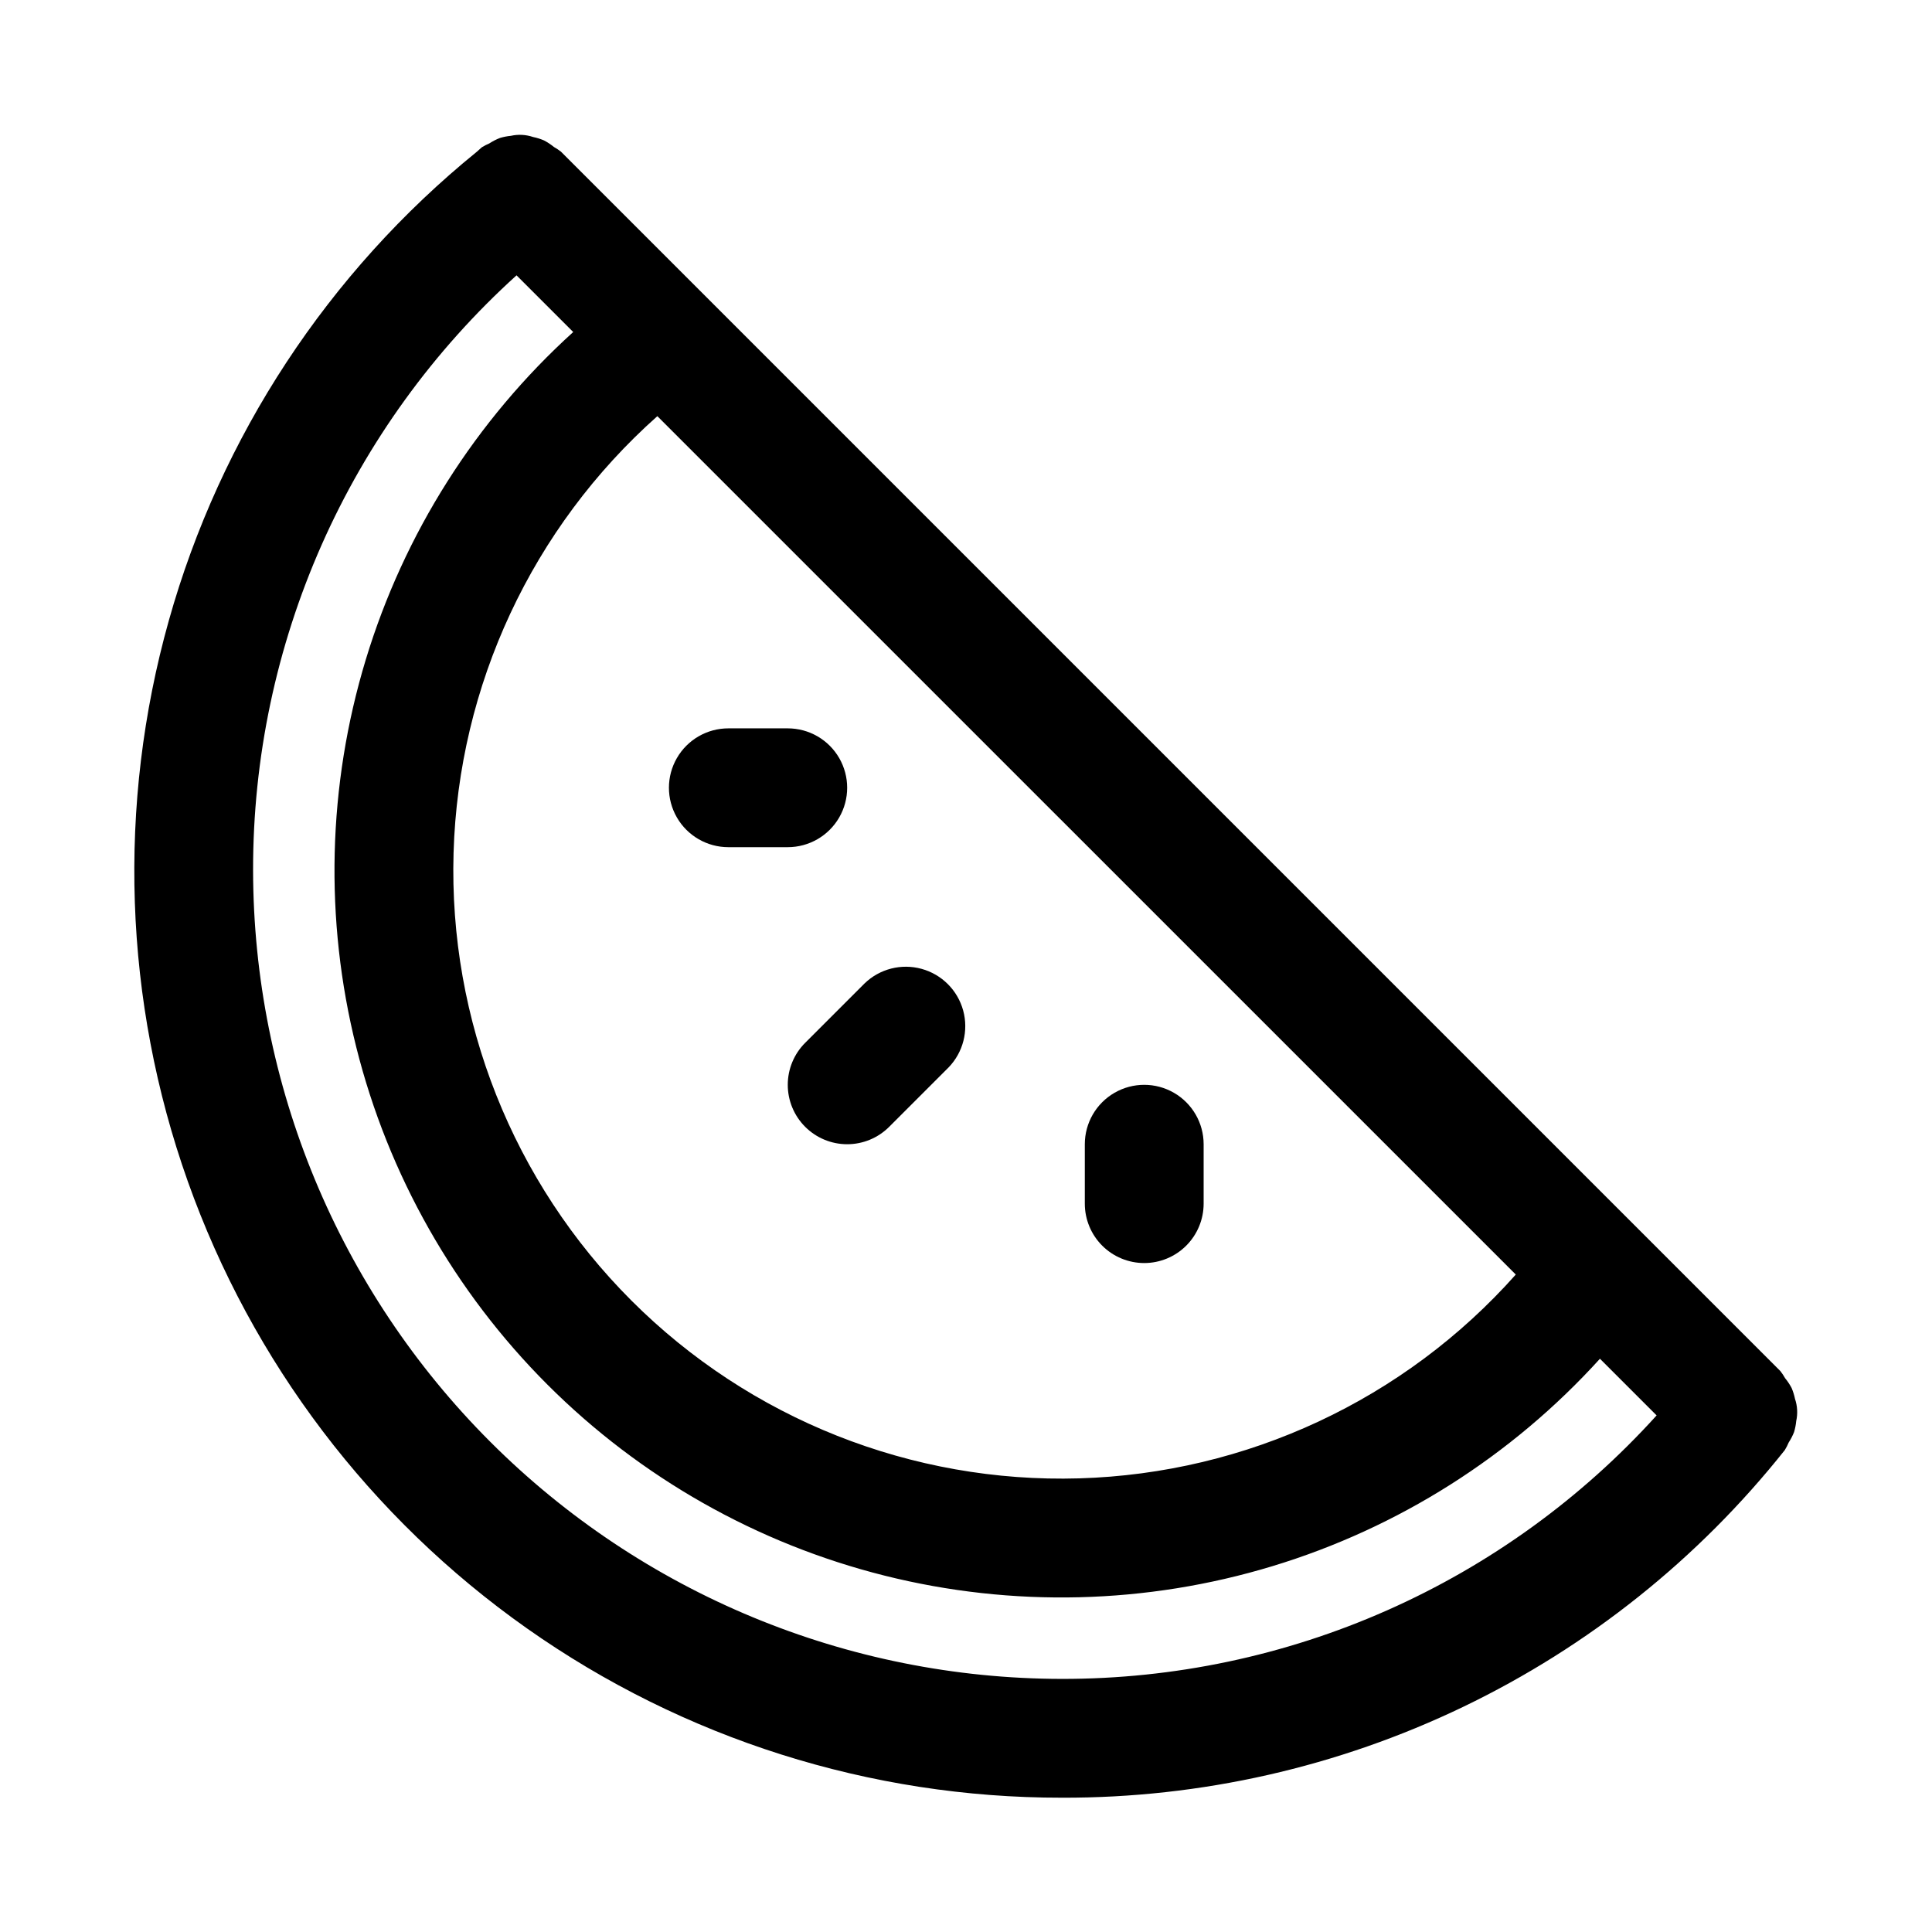 <?xml version="1.0" encoding="UTF-8"?>
<!-- Uploaded to: SVG Repo, www.svgrepo.com, Generator: SVG Repo Mixer Tools -->
<svg fill="#000000" width="800px" height="800px" version="1.1" viewBox="144 144 512 512" xmlns="http://www.w3.org/2000/svg">
 <g>
  <path d="m425.4 620.41c36.816 0.105 73.176-8.125 106.36-24.078 33.18-15.953 62.316-39.211 85.223-68.031 0.402-0.652 0.75-1.332 1.047-2.039 0.562-0.867 1.039-1.789 1.418-2.75 0.285-0.953 0.477-1.934 0.57-2.926 0.43-1.957 0.316-3.996-0.328-5.891-0.203-0.984-0.504-1.949-0.898-2.875-0.484-0.914-1.059-1.781-1.719-2.582-0.367-0.66-0.789-1.293-1.258-1.887l-323.16-323.16c-0.594-0.461-1.215-0.875-1.867-1.242-0.812-0.664-1.688-1.242-2.613-1.73-0.93-0.398-1.898-0.703-2.891-0.906-1.902-0.645-3.945-0.754-5.902-0.316-0.977 0.094-1.941 0.281-2.879 0.562-0.992 0.383-1.941 0.871-2.832 1.453-0.684 0.285-1.34 0.625-1.969 1.012-0.453 0.359-0.836 0.789-1.285 1.148l-0.027 0.02-0.012 0.016h-0.004c-39.402 31.992-67.926 75.406-81.641 124.27-13.719 48.867-11.957 100.78 5.039 148.61 16.996 47.824 48.395 89.207 89.875 118.45 41.48 29.25 91.008 44.926 141.76 44.871zm-107.19-366.12 227.49 227.48c-29.484 33.168-71.344 52.707-115.7 54.012-44.359 1.305-87.293-15.746-118.67-47.125-31.383-31.379-48.43-74.312-47.129-118.67 1.301-44.355 20.84-86.215 54.008-115.7zm-37.324-37.324 15.023 15.023c-25.848 23.426-44.848 53.43-54.973 86.812-10.125 33.383-10.996 68.887-2.519 102.72 8.477 33.84 25.984 64.738 50.648 89.406 24.668 24.664 55.57 42.172 89.406 50.645 33.84 8.477 69.344 7.606 102.72-2.519 33.383-10.125 63.387-29.129 86.812-54.973l15.016 15.016h0.004c-19.926 22.023-44.25 39.621-71.402 51.648s-56.527 18.223-86.227 18.18c-56.824-0.062-111.3-22.664-151.48-62.844-40.18-40.18-62.781-94.66-62.844-151.48-0.043-29.695 6.152-59.07 18.176-86.227 12.027-27.152 29.621-51.48 51.641-71.406z"/>
  <path d="m357.38 442.62c2.953 2.953 6.957 4.613 11.133 4.613s8.18-1.66 11.129-4.613l15.742-15.742h0.004c3.859-4 5.328-9.738 3.859-15.102-1.473-5.363-5.66-9.551-11.023-11.02-5.359-1.473-11.102-0.004-15.098 3.859l-15.742 15.742h-0.004c-2.953 2.953-4.613 6.957-4.613 11.133s1.66 8.18 4.613 11.129z"/>
  <path d="m447.23 478.72c4.176 0 8.18-1.66 11.133-4.609 2.953-2.953 4.613-6.961 4.613-11.133v-15.746c0-5.625-3.004-10.82-7.875-13.633-4.871-2.812-10.871-2.812-15.742 0s-7.871 8.008-7.871 13.633v15.746c0 4.172 1.656 8.18 4.609 11.133 2.953 2.949 6.957 4.609 11.133 4.609z"/>
  <path d="m337.02 368.51h15.742c5.625 0 10.824-3.004 13.637-7.875 2.812-4.871 2.812-10.871 0-15.742-2.812-4.871-8.012-7.871-13.637-7.871h-15.742c-5.625 0-10.824 3-13.637 7.871-2.812 4.871-2.812 10.871 0 15.742 2.812 4.871 8.012 7.875 13.637 7.875z"/>
 </g>
</svg>